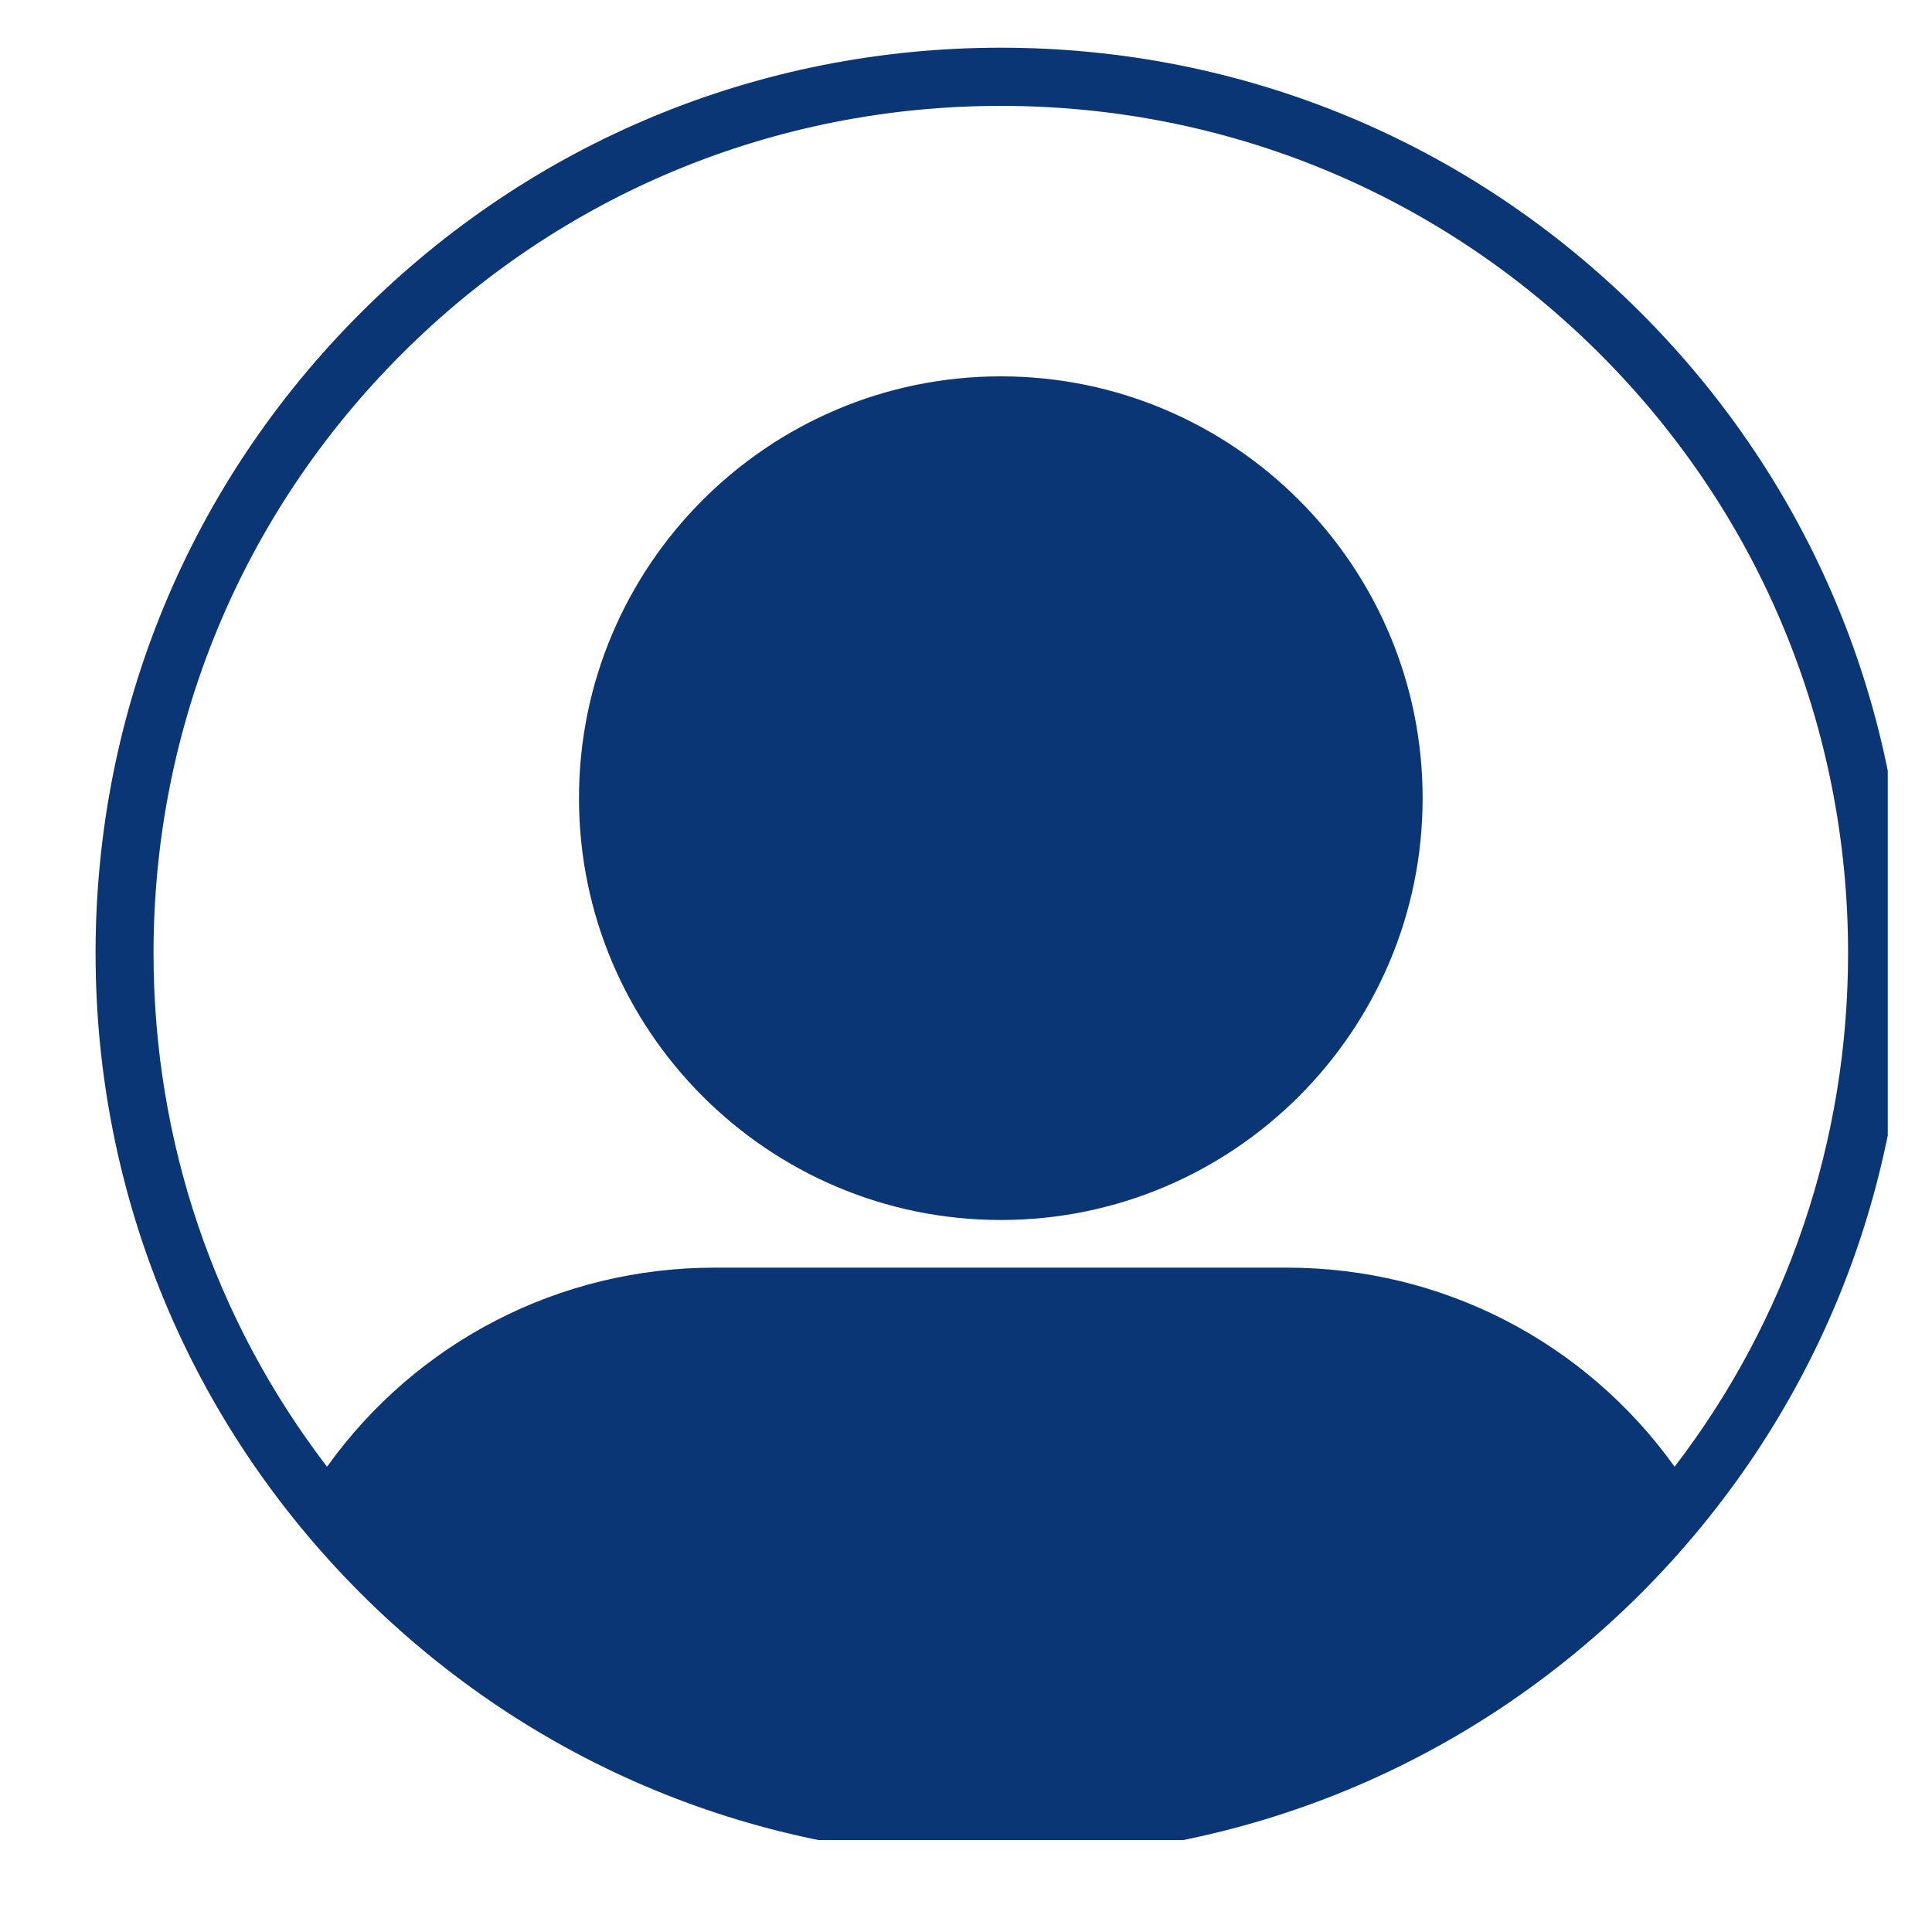 <svg xmlns="http://www.w3.org/2000/svg" xmlns:xlink="http://www.w3.org/1999/xlink" width="50" zoomAndPan="magnify" viewBox="0 0 37.5 37.5" height="50" preserveAspectRatio="xMidYMid meet" version="1.0"><defs><clipPath id="1340ee5239"><path d="M 1.855 0.926 L 36.641 0.926 L 36.641 35.715 L 1.855 35.715 Z M 1.855 0.926 " clip-rule="nonzero"/></clipPath></defs><g clip-path="url(#1340ee5239)"><path fill="#0a3675" d="M 31.852 6.074 C 28.531 2.754 24.121 0.926 19.426 0.926 C 14.73 0.926 10.32 2.754 7 6.074 C 3.68 9.391 1.855 13.805 1.855 18.5 C 1.855 23.191 3.68 27.605 7 30.926 C 10.32 34.242 14.73 36.07 19.426 36.07 C 24.121 36.07 28.531 34.242 31.852 30.926 C 35.168 27.605 36.996 23.191 36.996 18.5 C 36.996 13.805 35.168 9.391 31.852 6.074 Z M 7.797 6.871 C 10.902 3.766 15.035 2.055 19.426 2.055 C 23.816 2.055 27.949 3.766 31.055 6.871 C 34.16 9.977 35.871 14.105 35.871 18.5 C 35.871 22.148 34.688 25.621 32.504 28.469 C 30.766 26.043 27.992 24.605 24.98 24.605 L 13.871 24.605 C 10.859 24.605 8.086 26.043 6.348 28.469 C 4.164 25.621 2.98 22.148 2.98 18.5 C 2.98 14.105 4.691 9.977 7.797 6.871 Z M 19.426 23.68 C 23.941 23.68 27.613 20.008 27.613 15.492 C 27.613 10.977 23.941 7.305 19.426 7.305 C 14.91 7.305 11.238 10.977 11.238 15.492 C 11.238 20.008 14.91 23.68 19.426 23.68 Z M 19.426 23.68 " fill-opacity="1" fill-rule="nonzero"/></g></svg>